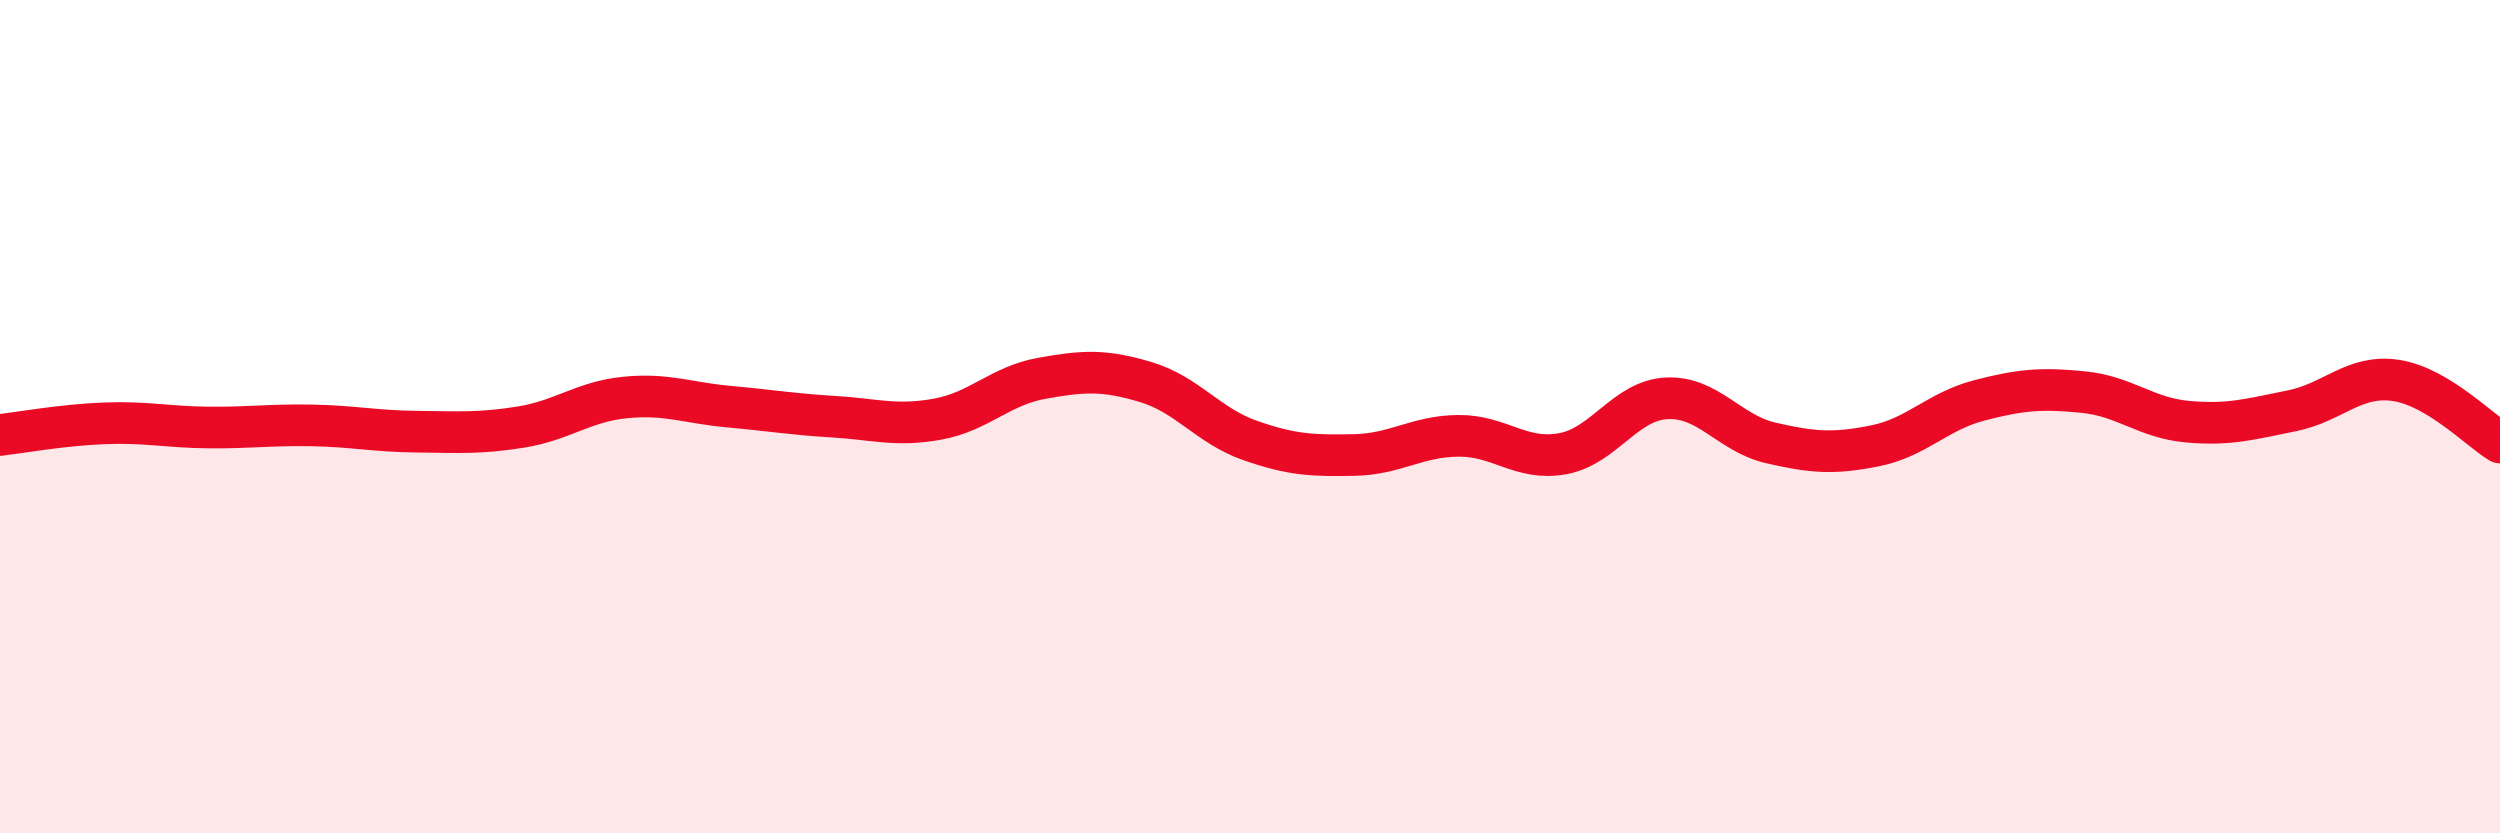 
    <svg width="60" height="20" viewBox="0 0 60 20" xmlns="http://www.w3.org/2000/svg">
      <path
        d="M 0,10.44 C 0.5,10.38 1.5,10.2 2.5,10.16 C 3.5,10.12 4,10.25 5,10.26 C 6,10.27 6.5,10.19 7.5,10.21 C 8.5,10.23 9,10.35 10,10.36 C 11,10.37 11.5,10.41 12.5,10.25 C 13.5,10.09 14,9.64 15,9.54 C 16,9.44 16.5,9.67 17.5,9.76 C 18.5,9.85 19,9.94 20,10 C 21,10.06 21.5,10.24 22.5,10.06 C 23.5,9.88 24,9.26 25,9.08 C 26,8.9 26.5,8.87 27.5,9.17 C 28.5,9.47 29,10.22 30,10.57 C 31,10.92 31.5,10.94 32.5,10.92 C 33.5,10.9 34,10.47 35,10.46 C 36,10.45 36.5,11.07 37.5,10.89 C 38.5,10.71 39,9.61 40,9.56 C 41,9.51 41.5,10.4 42.5,10.63 C 43.5,10.86 44,10.9 45,10.7 C 46,10.5 46.5,9.87 47.5,9.61 C 48.5,9.35 49,9.31 50,9.41 C 51,9.51 51.5,10.03 52.5,10.12 C 53.5,10.21 54,10.06 55,9.86 C 56,9.66 56.5,8.98 57.5,9.13 C 58.5,9.28 59.5,10.32 60,10.62L60 20L0 20Z"
        fill="#EB0A25"
        opacity="0.1"
        stroke-linecap="round"
        stroke-linejoin="round"
      />
      <path
        d="M 0,10.44 C 0.5,10.38 1.5,10.2 2.5,10.16 C 3.5,10.12 4,10.25 5,10.26 C 6,10.27 6.5,10.19 7.5,10.21 C 8.5,10.23 9,10.35 10,10.36 C 11,10.37 11.5,10.41 12.5,10.25 C 13.5,10.09 14,9.64 15,9.54 C 16,9.44 16.5,9.67 17.5,9.76 C 18.5,9.85 19,9.94 20,10 C 21,10.06 21.5,10.24 22.5,10.06 C 23.5,9.88 24,9.26 25,9.08 C 26,8.9 26.5,8.87 27.5,9.17 C 28.5,9.47 29,10.22 30,10.57 C 31,10.92 31.5,10.94 32.5,10.92 C 33.5,10.9 34,10.47 35,10.46 C 36,10.45 36.5,11.07 37.5,10.89 C 38.5,10.71 39,9.61 40,9.56 C 41,9.51 41.5,10.4 42.5,10.63 C 43.5,10.86 44,10.9 45,10.7 C 46,10.5 46.5,9.87 47.5,9.61 C 48.5,9.35 49,9.31 50,9.41 C 51,9.51 51.5,10.03 52.5,10.12 C 53.5,10.21 54,10.06 55,9.86 C 56,9.66 56.5,8.98 57.5,9.13 C 58.5,9.28 59.5,10.32 60,10.62"
        stroke="#EB0A25"
        stroke-width="1"
        fill="none"
        stroke-linecap="round"
        stroke-linejoin="round"
      />
    </svg>
  